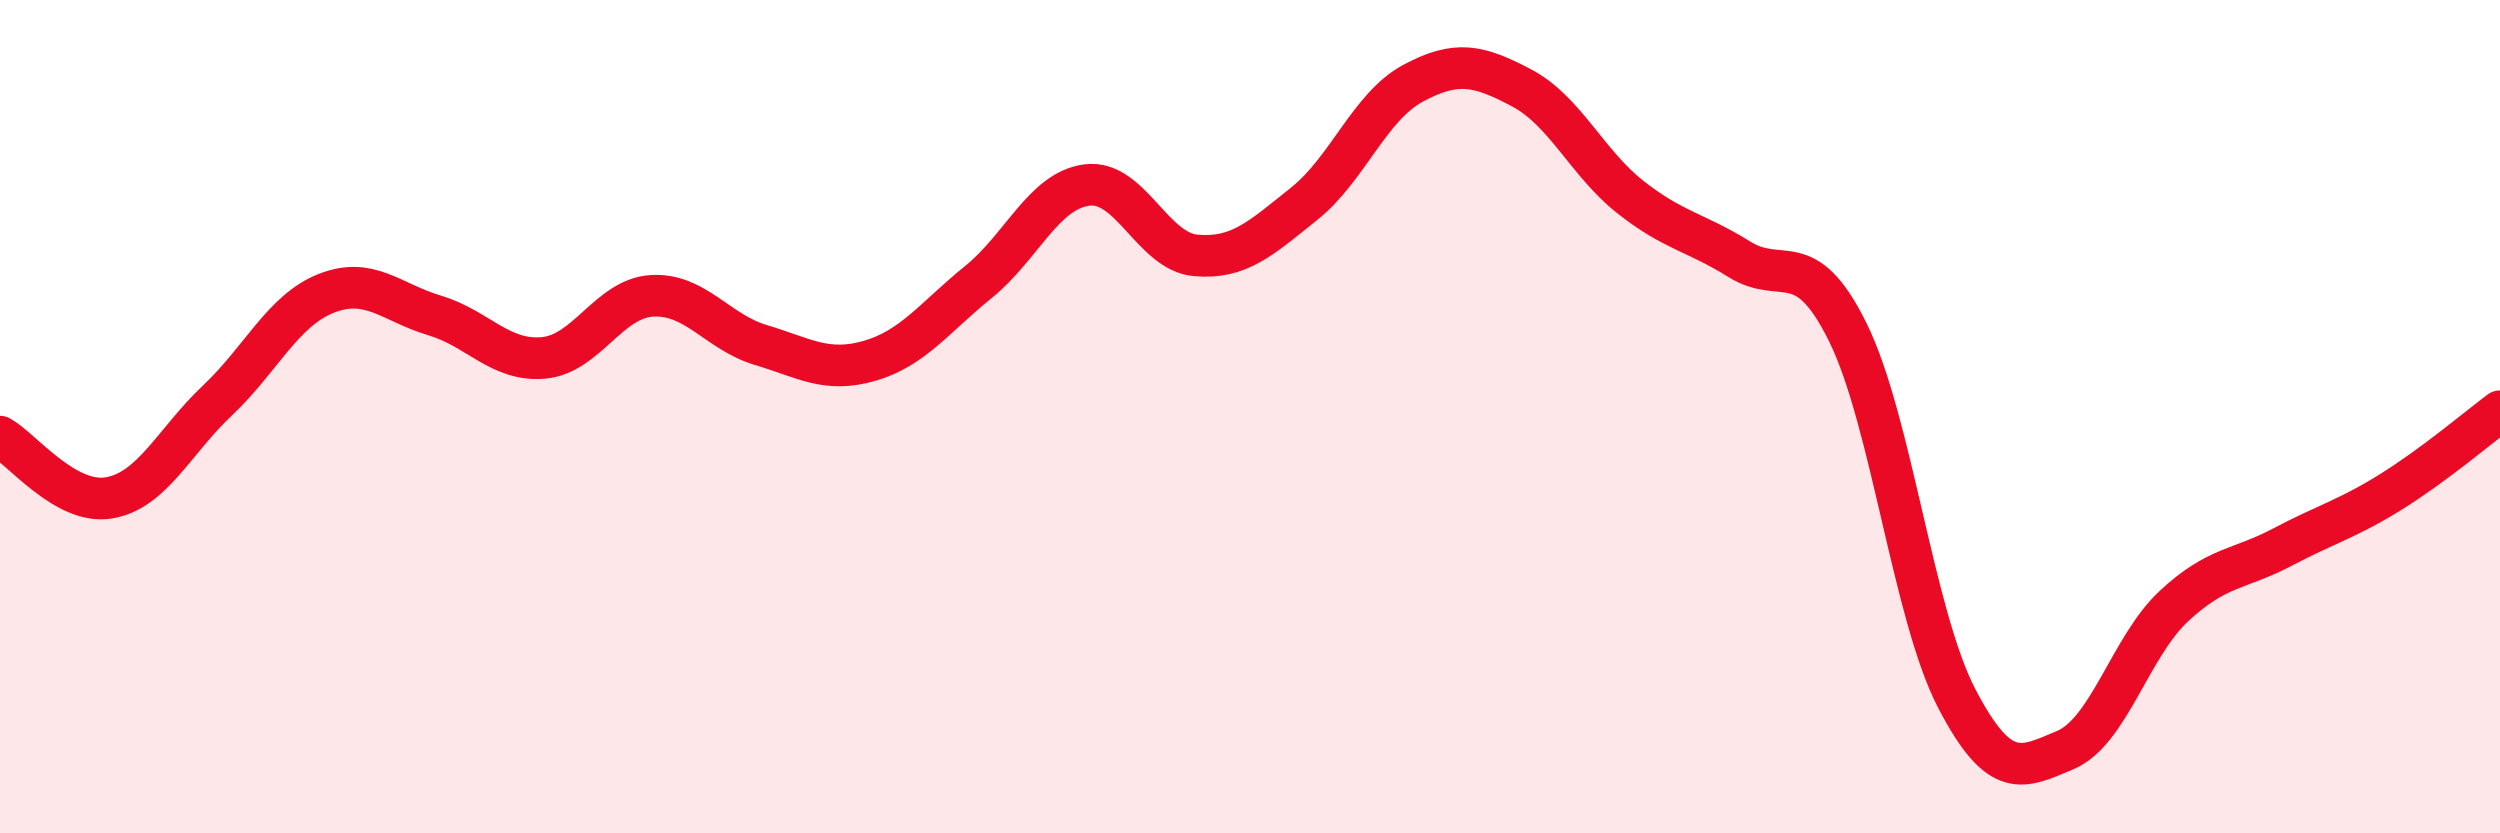 
    <svg width="60" height="20" viewBox="0 0 60 20" xmlns="http://www.w3.org/2000/svg">
      <path
        d="M 0,10.48 C 0.52,10.77 1.57,12.12 2.61,11.95 C 3.65,11.78 4.18,10.59 5.22,9.61 C 6.26,8.63 6.79,7.45 7.83,7.04 C 8.87,6.63 9.39,7.26 10.43,7.57 C 11.47,7.88 12,8.68 13.04,8.59 C 14.08,8.5 14.61,7.16 15.65,7.1 C 16.69,7.04 17.22,7.97 18.26,8.28 C 19.3,8.59 19.83,8.96 20.87,8.66 C 21.91,8.36 22.44,7.61 23.48,6.77 C 24.52,5.93 25.05,4.57 26.09,4.44 C 27.13,4.31 27.66,6.04 28.7,6.13 C 29.74,6.22 30.26,5.72 31.3,4.89 C 32.34,4.06 32.87,2.56 33.91,2 C 34.95,1.44 35.48,1.56 36.52,2.11 C 37.56,2.66 38.09,3.91 39.13,4.73 C 40.17,5.55 40.7,5.57 41.74,6.22 C 42.78,6.87 43.31,5.87 44.35,7.98 C 45.39,10.09 45.92,14.76 46.96,16.76 C 48,18.76 48.53,18.44 49.57,18 C 50.61,17.56 51.13,15.52 52.17,14.55 C 53.21,13.58 53.74,13.68 54.78,13.13 C 55.82,12.58 56.35,12.45 57.39,11.8 C 58.43,11.15 59.48,10.26 60,9.87L60 20L0 20Z"
        fill="#EB0A25"
        opacity="0.1"
        stroke-linecap="round"
        stroke-linejoin="round"
      />
      <path
        d="M 0,10.48 C 0.52,10.77 1.57,12.12 2.61,11.95 C 3.65,11.78 4.18,10.59 5.22,9.61 C 6.26,8.63 6.79,7.45 7.83,7.04 C 8.87,6.63 9.39,7.26 10.43,7.57 C 11.47,7.88 12,8.68 13.04,8.59 C 14.08,8.5 14.61,7.16 15.65,7.1 C 16.69,7.04 17.22,7.97 18.26,8.28 C 19.3,8.59 19.83,8.96 20.87,8.66 C 21.91,8.36 22.44,7.61 23.48,6.77 C 24.52,5.93 25.05,4.57 26.09,4.44 C 27.13,4.31 27.66,6.04 28.7,6.13 C 29.74,6.22 30.26,5.72 31.3,4.89 C 32.34,4.06 32.87,2.56 33.91,2 C 34.95,1.44 35.48,1.56 36.52,2.11 C 37.56,2.66 38.09,3.91 39.13,4.73 C 40.17,5.55 40.7,5.57 41.74,6.22 C 42.78,6.87 43.31,5.87 44.35,7.98 C 45.39,10.09 45.92,14.76 46.96,16.76 C 48,18.76 48.53,18.44 49.57,18 C 50.61,17.56 51.13,15.52 52.17,14.55 C 53.21,13.58 53.74,13.68 54.78,13.13 C 55.82,12.58 56.35,12.45 57.39,11.8 C 58.43,11.15 59.48,10.26 60,9.87"
        stroke="#EB0A25"
        stroke-width="1"
        fill="none"
        stroke-linecap="round"
        stroke-linejoin="round"
      />
    </svg>
  